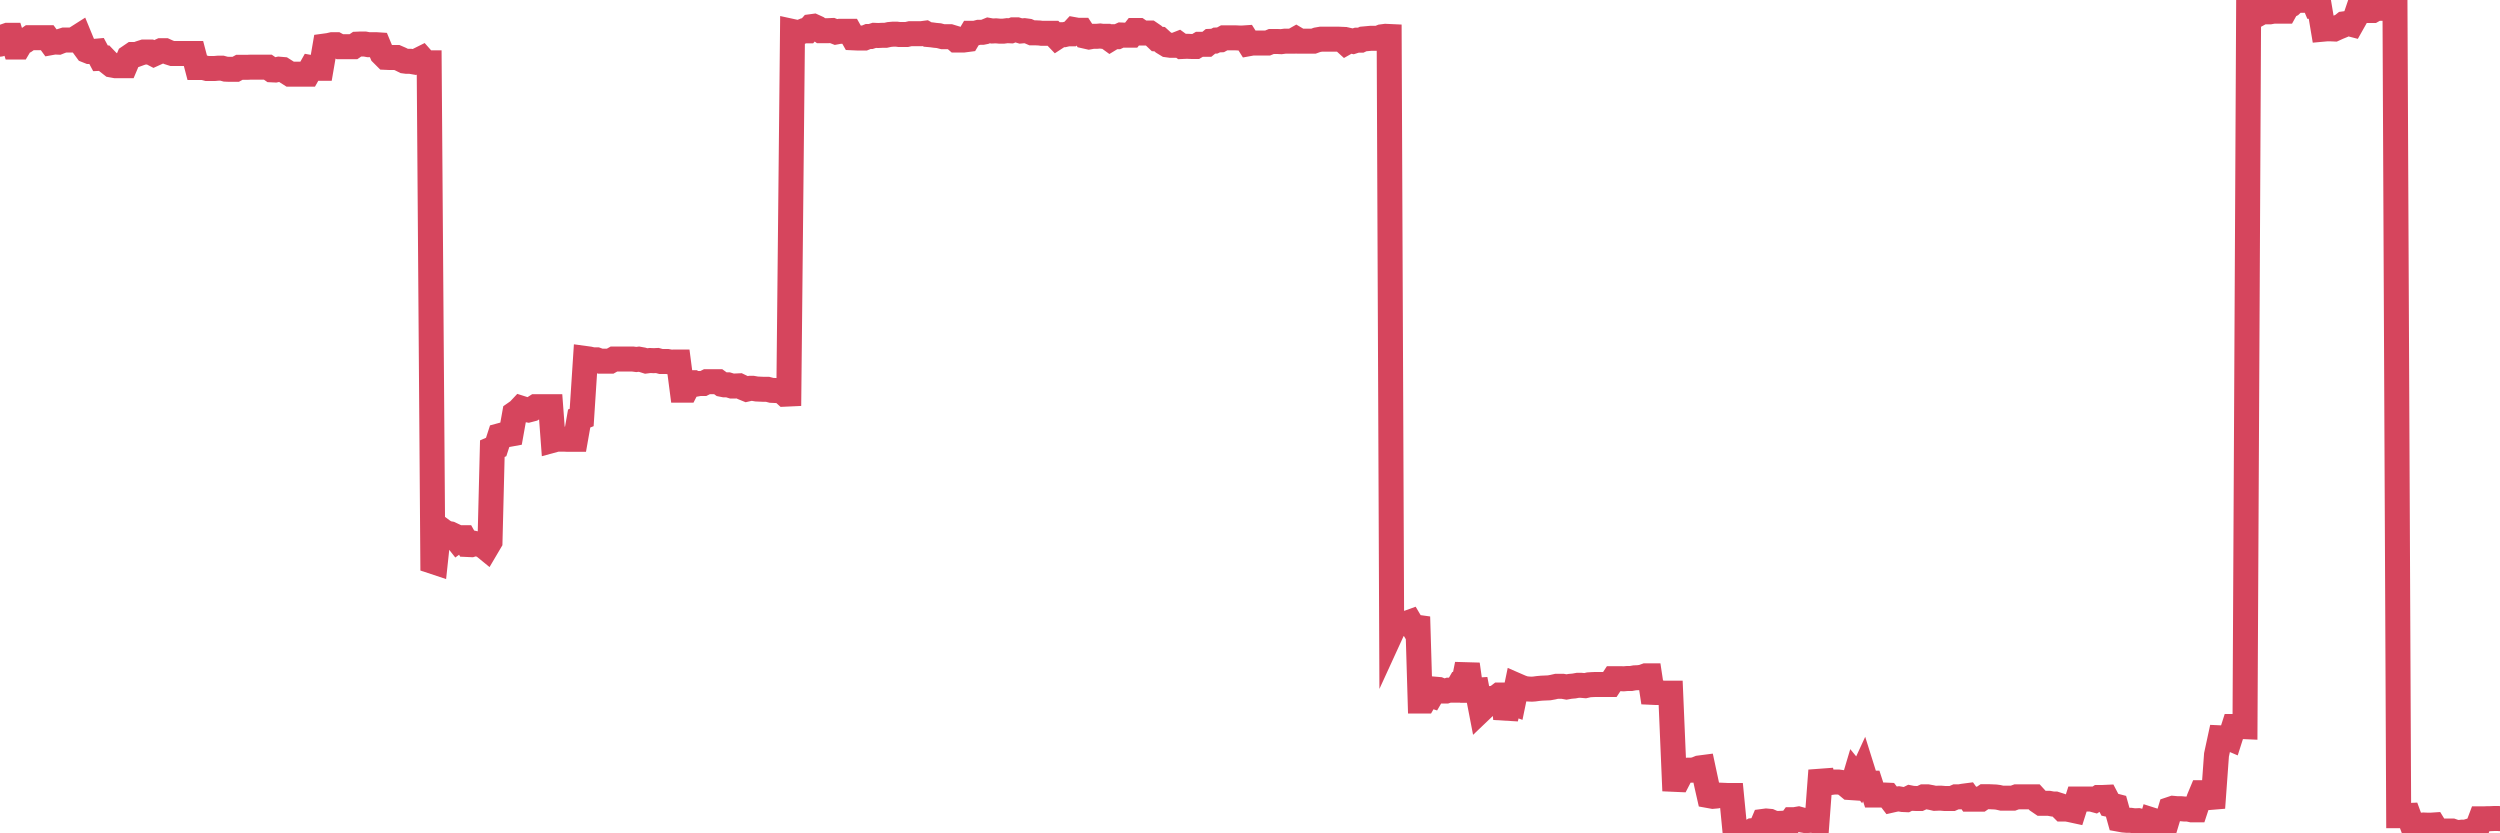 <?xml version="1.0"?><svg width="150px" height="50px" xmlns="http://www.w3.org/2000/svg" xmlns:xlink="http://www.w3.org/1999/xlink"> <polyline fill="none" stroke="#d6455d" stroke-width="1.5px" stroke-linecap="round" stroke-miterlimit="5" points="0.00,2.65 0.22,2.20 0.45,2.12 0.67,2.12 0.89,2.82 1.12,2.82 1.34,2.45 1.56,2.42 1.79,2.26 1.93,2.26 2.16,2.26 2.38,2.26 2.60,2.26 2.83,2.26 3.05,2.56 3.27,2.52 3.50,2.53 3.65,2.47 3.87,2.40 4.09,2.40 4.32,2.40 4.54,2.31 4.76,2.17 4.99,2.73 5.21,3.03 5.36,3.09 5.58,3.09 5.80,3.07 6.03,3.50 6.25,3.49 6.47,3.72 6.70,3.90 6.92,3.94 7.07,3.94 7.29,3.94 7.52,3.94 7.74,3.42 7.96,3.27 8.19,3.27 8.41,3.19 8.63,3.12 8.78,3.12 9.00,3.12 9.23,3.24 9.45,3.14 9.67,3.04 9.90,3.04 10.12,3.14 10.34,3.21 10.49,3.21 10.72,3.21 10.94,3.21 11.16,3.21 11.39,3.21 11.61,3.21 11.83,4.05 12.06,4.05 12.20,4.05 12.43,4.11 12.65,4.11 12.87,4.11 13.10,4.09 13.32,4.09 13.54,4.15 13.77,4.16 13.92,4.16 14.14,4.16 14.36,4.04 14.59,4.04 14.81,4.04 15.03,4.03 15.26,4.03 15.48,4.03 15.63,4.03 15.85,4.03 16.07,4.03 16.30,4.19 16.52,4.20 16.74,4.15 16.97,4.17 17.19,4.31 17.41,4.45 17.56,4.45 17.79,4.45 18.01,4.45 18.23,4.45 18.46,4.45 18.68,4.06 18.90,4.10 19.13,4.10 19.27,4.10 19.50,2.76 19.72,2.73 19.94,2.68 20.17,2.68 20.39,2.80 20.61,2.80 20.84,2.80 20.99,2.80 21.21,2.80 21.43,2.65 21.66,2.64 21.88,2.64 22.10,2.68 22.33,2.68 22.55,2.68 22.70,2.69 22.92,3.22 23.14,3.44 23.37,3.45 23.59,3.45 23.81,3.45 24.04,3.55 24.26,3.66 24.41,3.68 24.63,3.68 24.86,3.72 25.08,3.62 25.30,3.51 25.53,3.77 25.75,3.77 25.97,33.69 26.12,33.74 26.34,31.68 26.57,31.85 26.79,31.99 27.01,32.03 27.24,32.14 27.46,32.42 27.68,32.26 27.83,32.26 28.06,32.67 28.28,32.68 28.50,32.61 28.73,32.66 28.95,32.71 29.17,32.89 29.40,32.50 29.54,26.92 29.77,26.82 29.99,26.14 30.21,26.08 30.44,26.08 30.66,26.04 30.88,24.81 31.11,24.65 31.26,24.49 31.48,24.56 31.70,24.60 31.93,24.54 32.15,24.40 32.37,24.40 32.60,24.40 32.82,24.40 33.04,24.40 33.19,26.41 33.41,26.35 33.64,26.35 33.86,26.35 34.08,26.36 34.31,26.36 34.53,26.36 34.75,25.11 34.90,25.05 35.13,21.51 35.35,21.54 35.57,21.59 35.80,21.59 36.02,21.67 36.24,21.67 36.46,21.67 36.61,21.67 36.84,21.54 37.06,21.54 37.28,21.54 37.51,21.54 37.73,21.54 37.95,21.54 38.18,21.57 38.33,21.55 38.55,21.59 38.77,21.66 39.00,21.63 39.22,21.64 39.44,21.63 39.66,21.69 39.89,21.69 40.04,21.69 40.26,21.73 40.48,21.72 40.71,21.72 40.93,23.41 41.15,23.41 41.38,22.96 41.60,22.96 41.75,23.05 41.97,23.01 42.20,23.01 42.42,22.90 42.64,22.90 42.86,22.90 43.09,22.90 43.31,23.06 43.46,23.09 43.68,23.09 43.91,23.16 44.13,23.16 44.35,23.15 44.58,23.26 44.80,23.35 45.02,23.30 45.17,23.30 45.40,23.34 45.62,23.35 45.84,23.36 46.06,23.36 46.29,23.42 46.51,23.43 46.73,23.44 46.88,23.44 47.11,23.65 47.33,23.64 47.55,1.89 47.78,1.94 48.00,1.94 48.22,1.85 48.45,1.85 48.67,1.60 48.82,1.58 49.04,1.68 49.26,1.84 49.49,1.84 49.71,1.84 49.93,1.83 50.16,1.92 50.38,1.88 50.53,1.88 50.75,1.88 50.98,1.88 51.20,2.27 51.42,2.28 51.65,2.28 51.87,2.28 52.09,2.19 52.24,2.19 52.46,2.12 52.69,2.13 52.91,2.12 53.13,2.12 53.36,2.07 53.58,2.05 53.80,2.05 53.95,2.07 54.18,2.07 54.40,2.07 54.62,2.02 54.85,2.02 55.07,2.02 55.29,2.02 55.52,1.99 55.66,2.07 55.89,2.09 56.11,2.12 56.33,2.14 56.56,2.20 56.78,2.20 57.00,2.20 57.23,2.27 57.38,2.40 57.60,2.40 57.82,2.40 58.05,2.37 58.27,2.00 58.49,2.00 58.72,1.94 58.94,1.94 59.09,1.91 59.31,1.82 59.53,1.86 59.76,1.85 59.98,1.87 60.20,1.87 60.43,1.84 60.65,1.85 60.80,1.79 61.02,1.79 61.25,1.86 61.47,1.84 61.69,1.87 61.92,1.97 62.14,1.97 62.36,1.98 62.51,2.00 62.73,2.00 62.96,2.00 63.18,2.00 63.40,2.23 63.63,2.08 63.85,2.08 64.07,2.03 64.22,2.03 64.45,1.78 64.67,1.82 64.89,1.82 65.12,2.17 65.34,2.22 65.56,2.18 65.79,2.18 66.01,2.16 66.16,2.18 66.38,2.18 66.60,2.34 66.83,2.20 67.05,2.20 67.27,2.10 67.50,2.11 67.72,2.11 67.87,2.11 68.09,1.83 68.32,1.83 68.54,1.98 68.76,1.98 68.99,1.98 69.21,2.13 69.43,2.34 69.58,2.35 69.80,2.55 70.03,2.69 70.25,2.72 70.47,2.72 70.70,2.63 70.92,2.79 71.14,2.78 71.29,2.78 71.52,2.79 71.74,2.79 71.96,2.66 72.19,2.66 72.41,2.66 72.63,2.48 72.86,2.47 73.00,2.40 73.23,2.39 73.45,2.27 73.67,2.27 73.90,2.27 74.12,2.27 74.34,2.28 74.57,2.28 74.72,2.27 74.94,2.62 75.16,2.58 75.39,2.58 75.61,2.58 75.83,2.58 76.06,2.58 76.28,2.49 76.43,2.49 76.65,2.49 76.87,2.50 77.10,2.47 77.32,2.47 77.54,2.47 77.77,2.34 77.99,2.47 78.14,2.47 78.36,2.47 78.59,2.47 78.81,2.47 79.03,2.39 79.26,2.35 79.48,2.35 79.70,2.35 79.85,2.35 80.07,2.35 80.30,2.35 80.52,2.36 80.74,2.56 80.97,2.43 81.19,2.48 81.41,2.41 81.64,2.41 81.79,2.34 82.01,2.32 82.23,2.30 82.46,2.30 82.68,2.30 82.90,2.21 83.13,2.18 83.35,2.19 83.50,37.93 83.72,37.45 83.94,37.47 84.17,37.40 84.39,37.40 84.61,37.32 84.84,37.71 85.06,37.01 85.21,42.06 85.43,42.06 85.66,41.66 85.88,41.73 86.10,41.35 86.33,41.37 86.55,41.46 86.77,41.46 86.92,41.41 87.14,41.41 87.37,41.41 87.59,41.03 87.81,41.01 88.04,39.86 88.26,41.42 88.48,41.42 88.63,41.41 88.86,42.60 89.08,42.39 89.30,42.21 89.53,41.90 89.75,41.87 89.97,41.70 90.19,41.70 90.34,43.12 90.57,42.11 90.79,42.19 91.01,41.13 91.24,41.23 91.46,41.31 91.68,41.34 91.91,41.35 92.06,41.34 92.28,41.31 92.50,41.29 92.73,41.28 92.95,41.27 93.17,41.23 93.39,41.18 93.62,41.18 93.77,41.18 93.99,41.22 94.21,41.18 94.44,41.16 94.66,41.12 94.88,41.12 95.11,41.14 95.33,41.09 95.48,41.08 95.70,41.07 95.93,41.07 96.15,41.07 96.37,41.07 96.59,41.07 96.82,40.72 97.04,40.72 97.26,40.72 97.41,40.73 97.64,40.71 97.86,40.71 98.08,40.67 98.31,40.66 98.53,40.63 98.75,40.55 98.98,40.55 99.13,41.54 99.35,41.55 99.57,41.55 99.79,41.59 100.02,41.59 100.24,41.59 100.46,46.76 100.69,46.77 100.84,46.48 101.06,46.22 101.28,46.21 101.51,46.21 101.73,46.17 101.95,46.08 102.18,46.05 102.40,47.08 102.55,47.74 102.77,47.78 102.99,47.76 103.22,47.71 103.44,47.72 103.66,47.73 103.89,47.73 104.11,49.99 104.26,50.00 104.48,50.00 104.71,49.97 104.93,49.97 105.15,49.84 105.38,49.82 105.60,49.80 105.82,49.28 105.97,49.26 106.19,49.28 106.42,49.38 106.64,49.41 106.86,49.40 107.09,49.49 107.31,49.48 107.53,49.18 107.68,49.18 107.91,49.14 108.13,49.20 108.35,49.24 108.58,49.22 108.80,49.22 109.02,49.29 109.25,46.23 109.39,46.85 109.62,46.94 109.84,46.95 110.06,46.92 110.29,46.92 110.51,46.95 110.73,47.06 110.96,47.25 111.11,47.26 111.33,46.52 111.55,46.79 111.78,46.29 112.00,46.99 112.22,46.99 112.45,47.70 112.67,47.70 112.89,47.70 113.04,47.70 113.26,47.71 113.49,48.01 113.71,47.96 113.93,47.93 114.16,47.97 114.38,47.98 114.60,47.87 114.75,47.90 114.98,47.91 115.20,47.91 115.42,47.81 115.65,47.81 115.87,47.85 116.09,47.90 116.32,47.89 116.46,47.89 116.69,47.91 116.91,47.91 117.13,47.91 117.36,47.81 117.58,47.81 117.80,47.77 118.03,47.74 118.18,47.95 118.40,47.95 118.62,47.95 118.85,47.95 119.07,47.80 119.29,47.80 119.52,47.81 119.74,47.82 119.89,47.84 120.11,47.89 120.33,47.89 120.56,47.89 120.78,47.89 121.00,47.81 121.23,47.81 121.45,47.81 121.60,47.81 121.82,47.81 122.05,47.81 122.27,48.05 122.49,48.20 122.72,48.20 122.94,48.20 123.16,48.24 123.31,48.24 123.53,48.31 123.76,48.54 123.98,48.54 124.20,48.58 124.43,48.63 124.65,47.94 124.87,47.94 125.02,47.94 125.25,47.94 125.47,47.94 125.69,48.00 125.92,47.85 126.14,47.85 126.36,47.84 126.59,48.28 126.73,48.31 126.96,48.37 127.18,49.16 127.40,49.20 127.63,49.22 127.85,49.22 128.07,49.25 128.30,49.24 128.45,49.28 128.67,49.27 128.89,49.99 129.12,49.20 129.34,49.27 129.56,49.27 129.79,49.29 130.01,49.28 130.23,48.55 130.38,48.50 130.60,48.52 130.83,48.52 131.05,48.54 131.27,48.54 131.50,48.59 131.72,48.59 131.94,47.92 132.09,47.56 132.32,47.56 132.54,47.56 132.76,48.47 132.99,45.29 133.21,44.27 133.43,44.28 133.66,44.25 133.80,44.31 134.03,43.59 134.25,43.59 134.47,43.59 134.70,43.60 134.92,0.00 135.14,0.13 135.37,0.40 135.52,0.83 135.74,0.71 135.96,0.71 136.19,0.71 136.41,0.67 136.63,0.67 136.86,0.67 137.08,0.67 137.23,0.40 137.45,0.29 137.67,0.08 137.90,0.02 138.12,0.02 138.34,0.02 138.57,0.02 138.79,0.02 138.94,0.38 139.16,0.38 139.39,1.75 139.61,1.73 139.83,1.73 140.06,1.74 140.28,1.64 140.50,1.55 140.65,1.43 140.87,1.40 141.10,1.46 141.32,1.07 141.54,0.42 141.77,0.63 141.99,0.63 142.21,0.63 142.36,0.63 142.59,0.50 142.81,0.50 143.03,0.50 143.26,0.44 143.48,0.60 143.70,0.60 143.92,48.94 144.07,48.94 144.30,48.94 144.52,48.93 144.74,49.53 144.97,49.52 145.19,49.52 145.41,49.50 145.64,49.51 145.86,49.51 146.01,49.50 146.23,49.86 146.46,49.86 146.68,49.86 146.90,49.86 147.12,49.86 147.35,49.94 147.57,49.95 147.72,49.93 147.94,49.93 148.17,49.86 148.39,49.86 148.61,49.74 148.84,49.13 149.06,49.13 149.28,49.12 149.43,49.12 149.66,49.11 149.88,49.11 150.00,49.12 "/></svg>